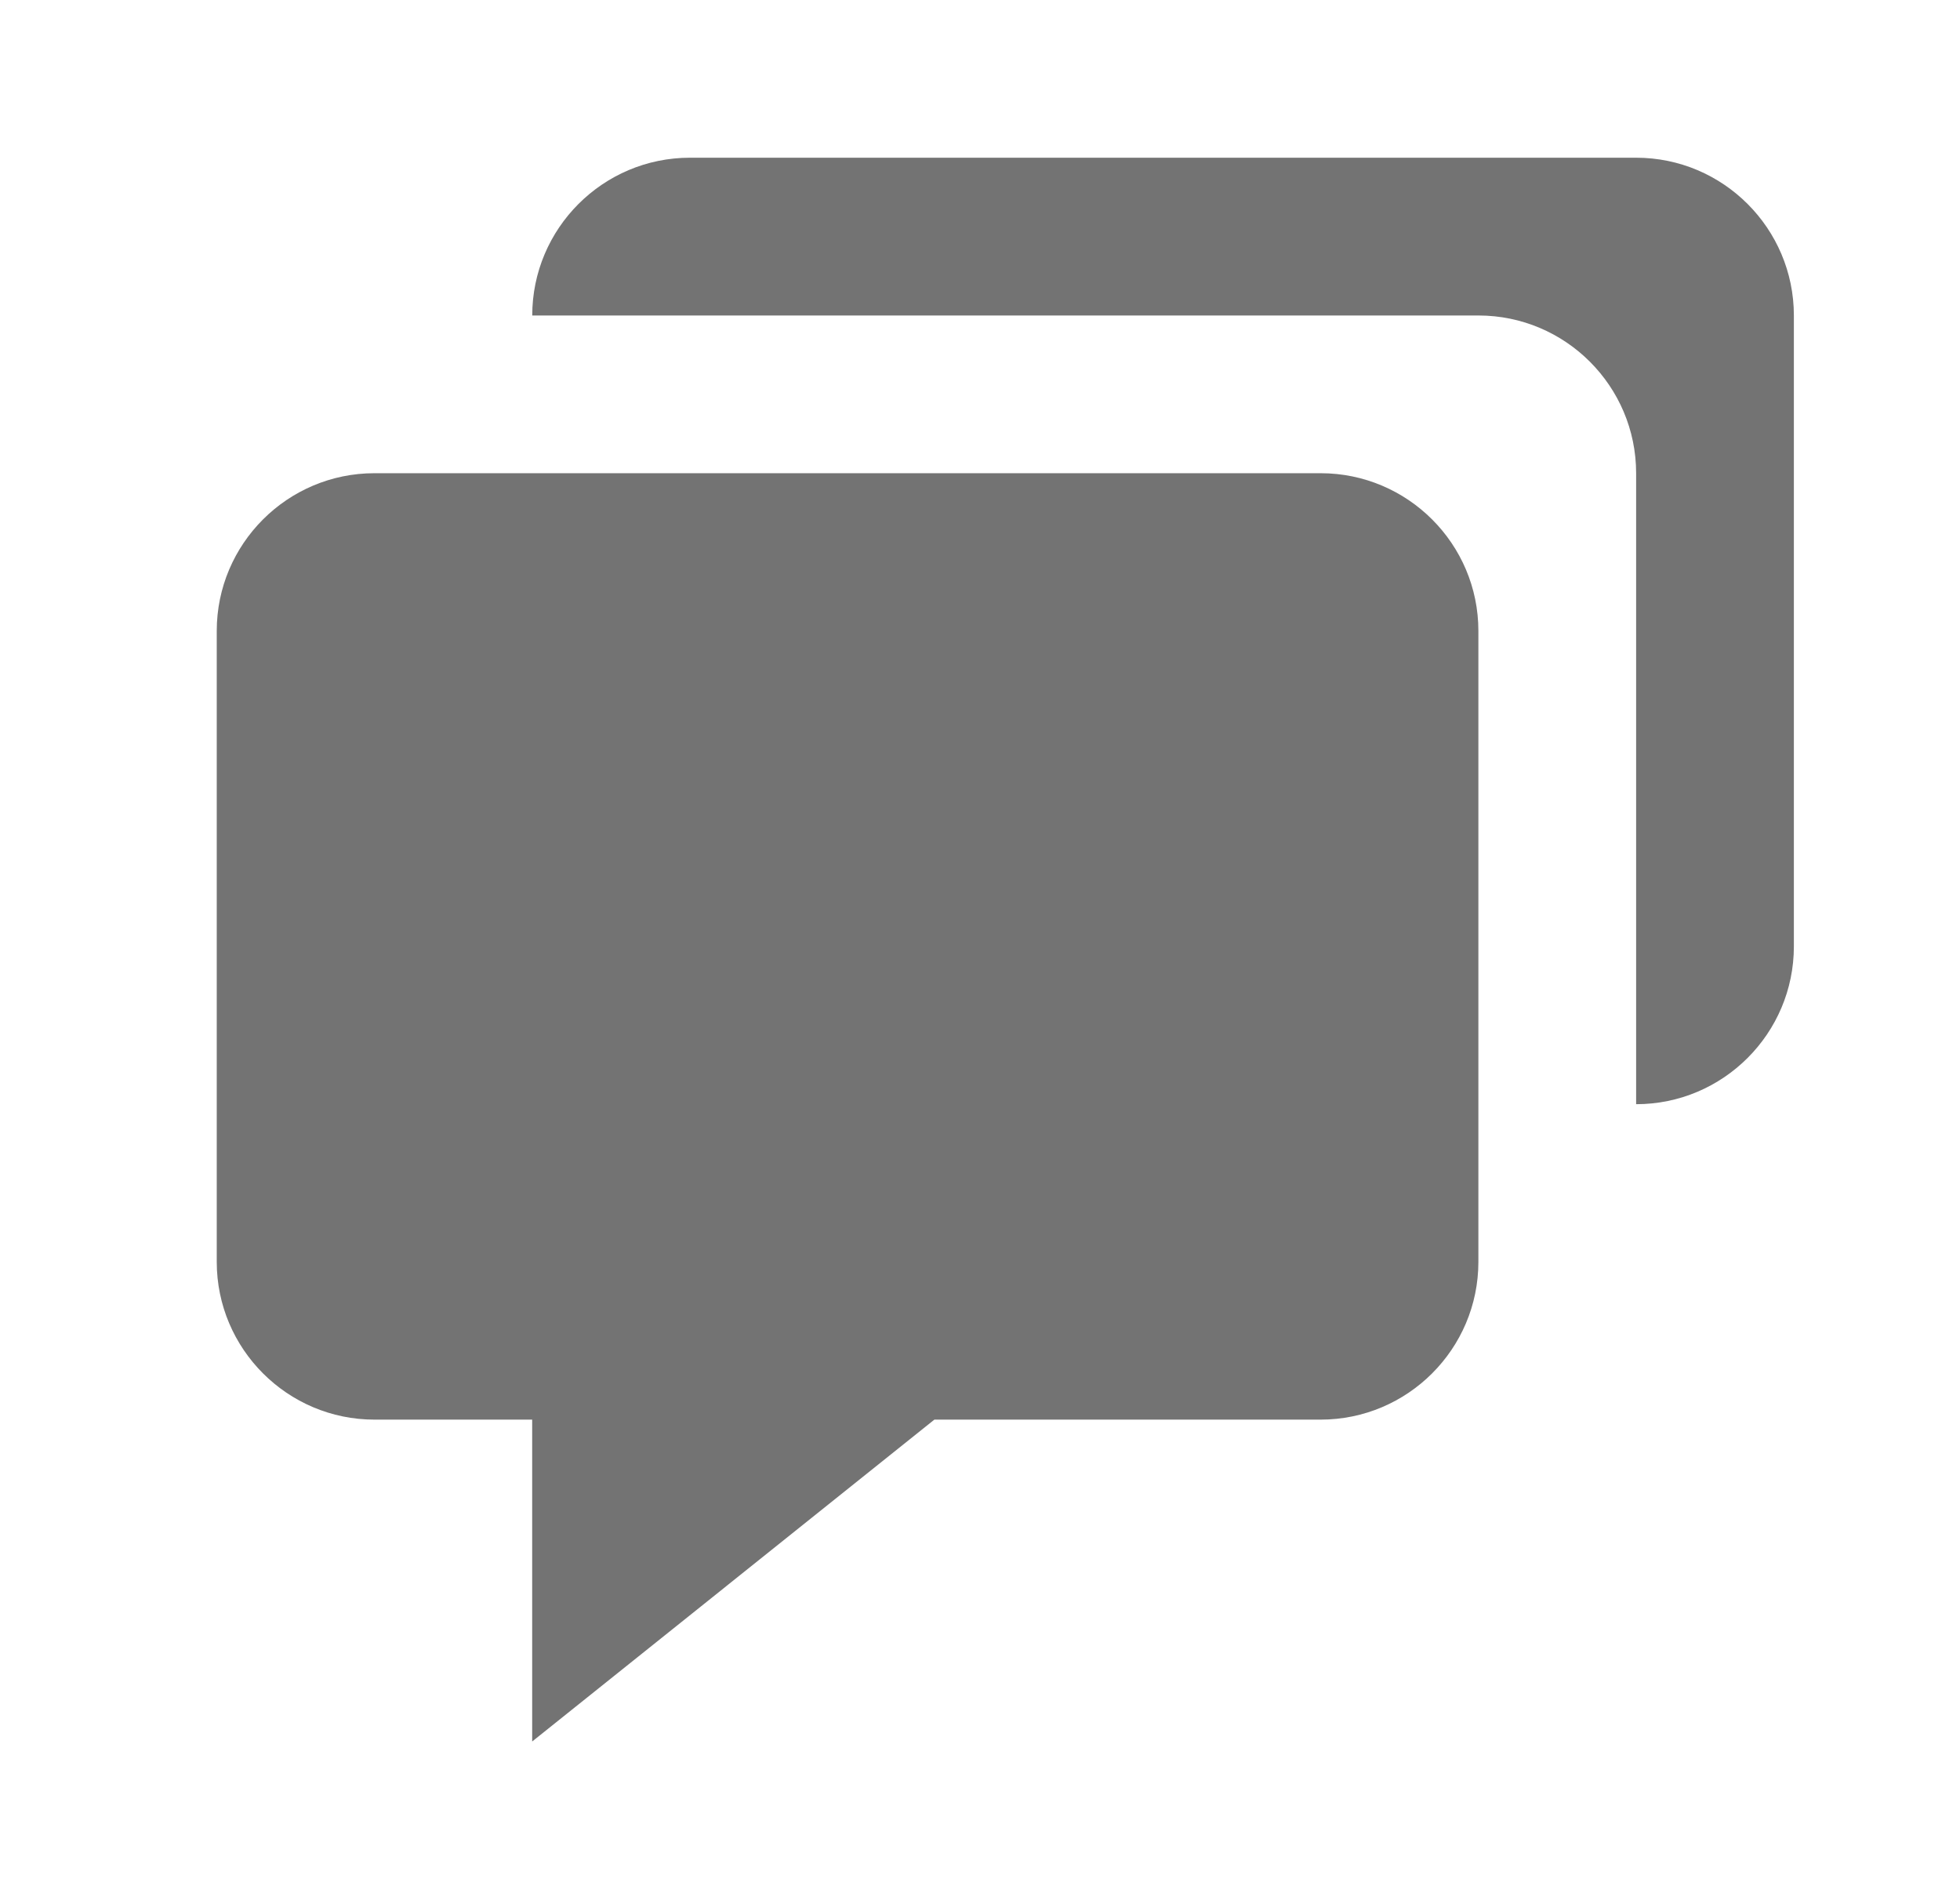<svg width="29" height="28" viewBox="0 0 29 28" fill="none" xmlns="http://www.w3.org/2000/svg">
<path d="M5.54 21H7.874V25.761L13.825 21H19.54C20.827 21 21.874 19.953 21.874 18.667V9.333C21.874 8.046 20.827 7 19.54 7H5.54C4.254 7 3.207 8.046 3.207 9.333V18.667C3.207 19.953 4.254 21 5.54 21Z" fill="#737373"/>
<path d="M24.208 2.333H10.208C8.921 2.333 7.875 3.38 7.875 4.667H21.875C23.162 4.667 24.208 5.713 24.208 7V16.334C25.495 16.334 26.542 15.287 26.542 14V4.667C26.542 3.38 25.495 2.333 24.208 2.333Z" fill="#737373"/>
</svg>
